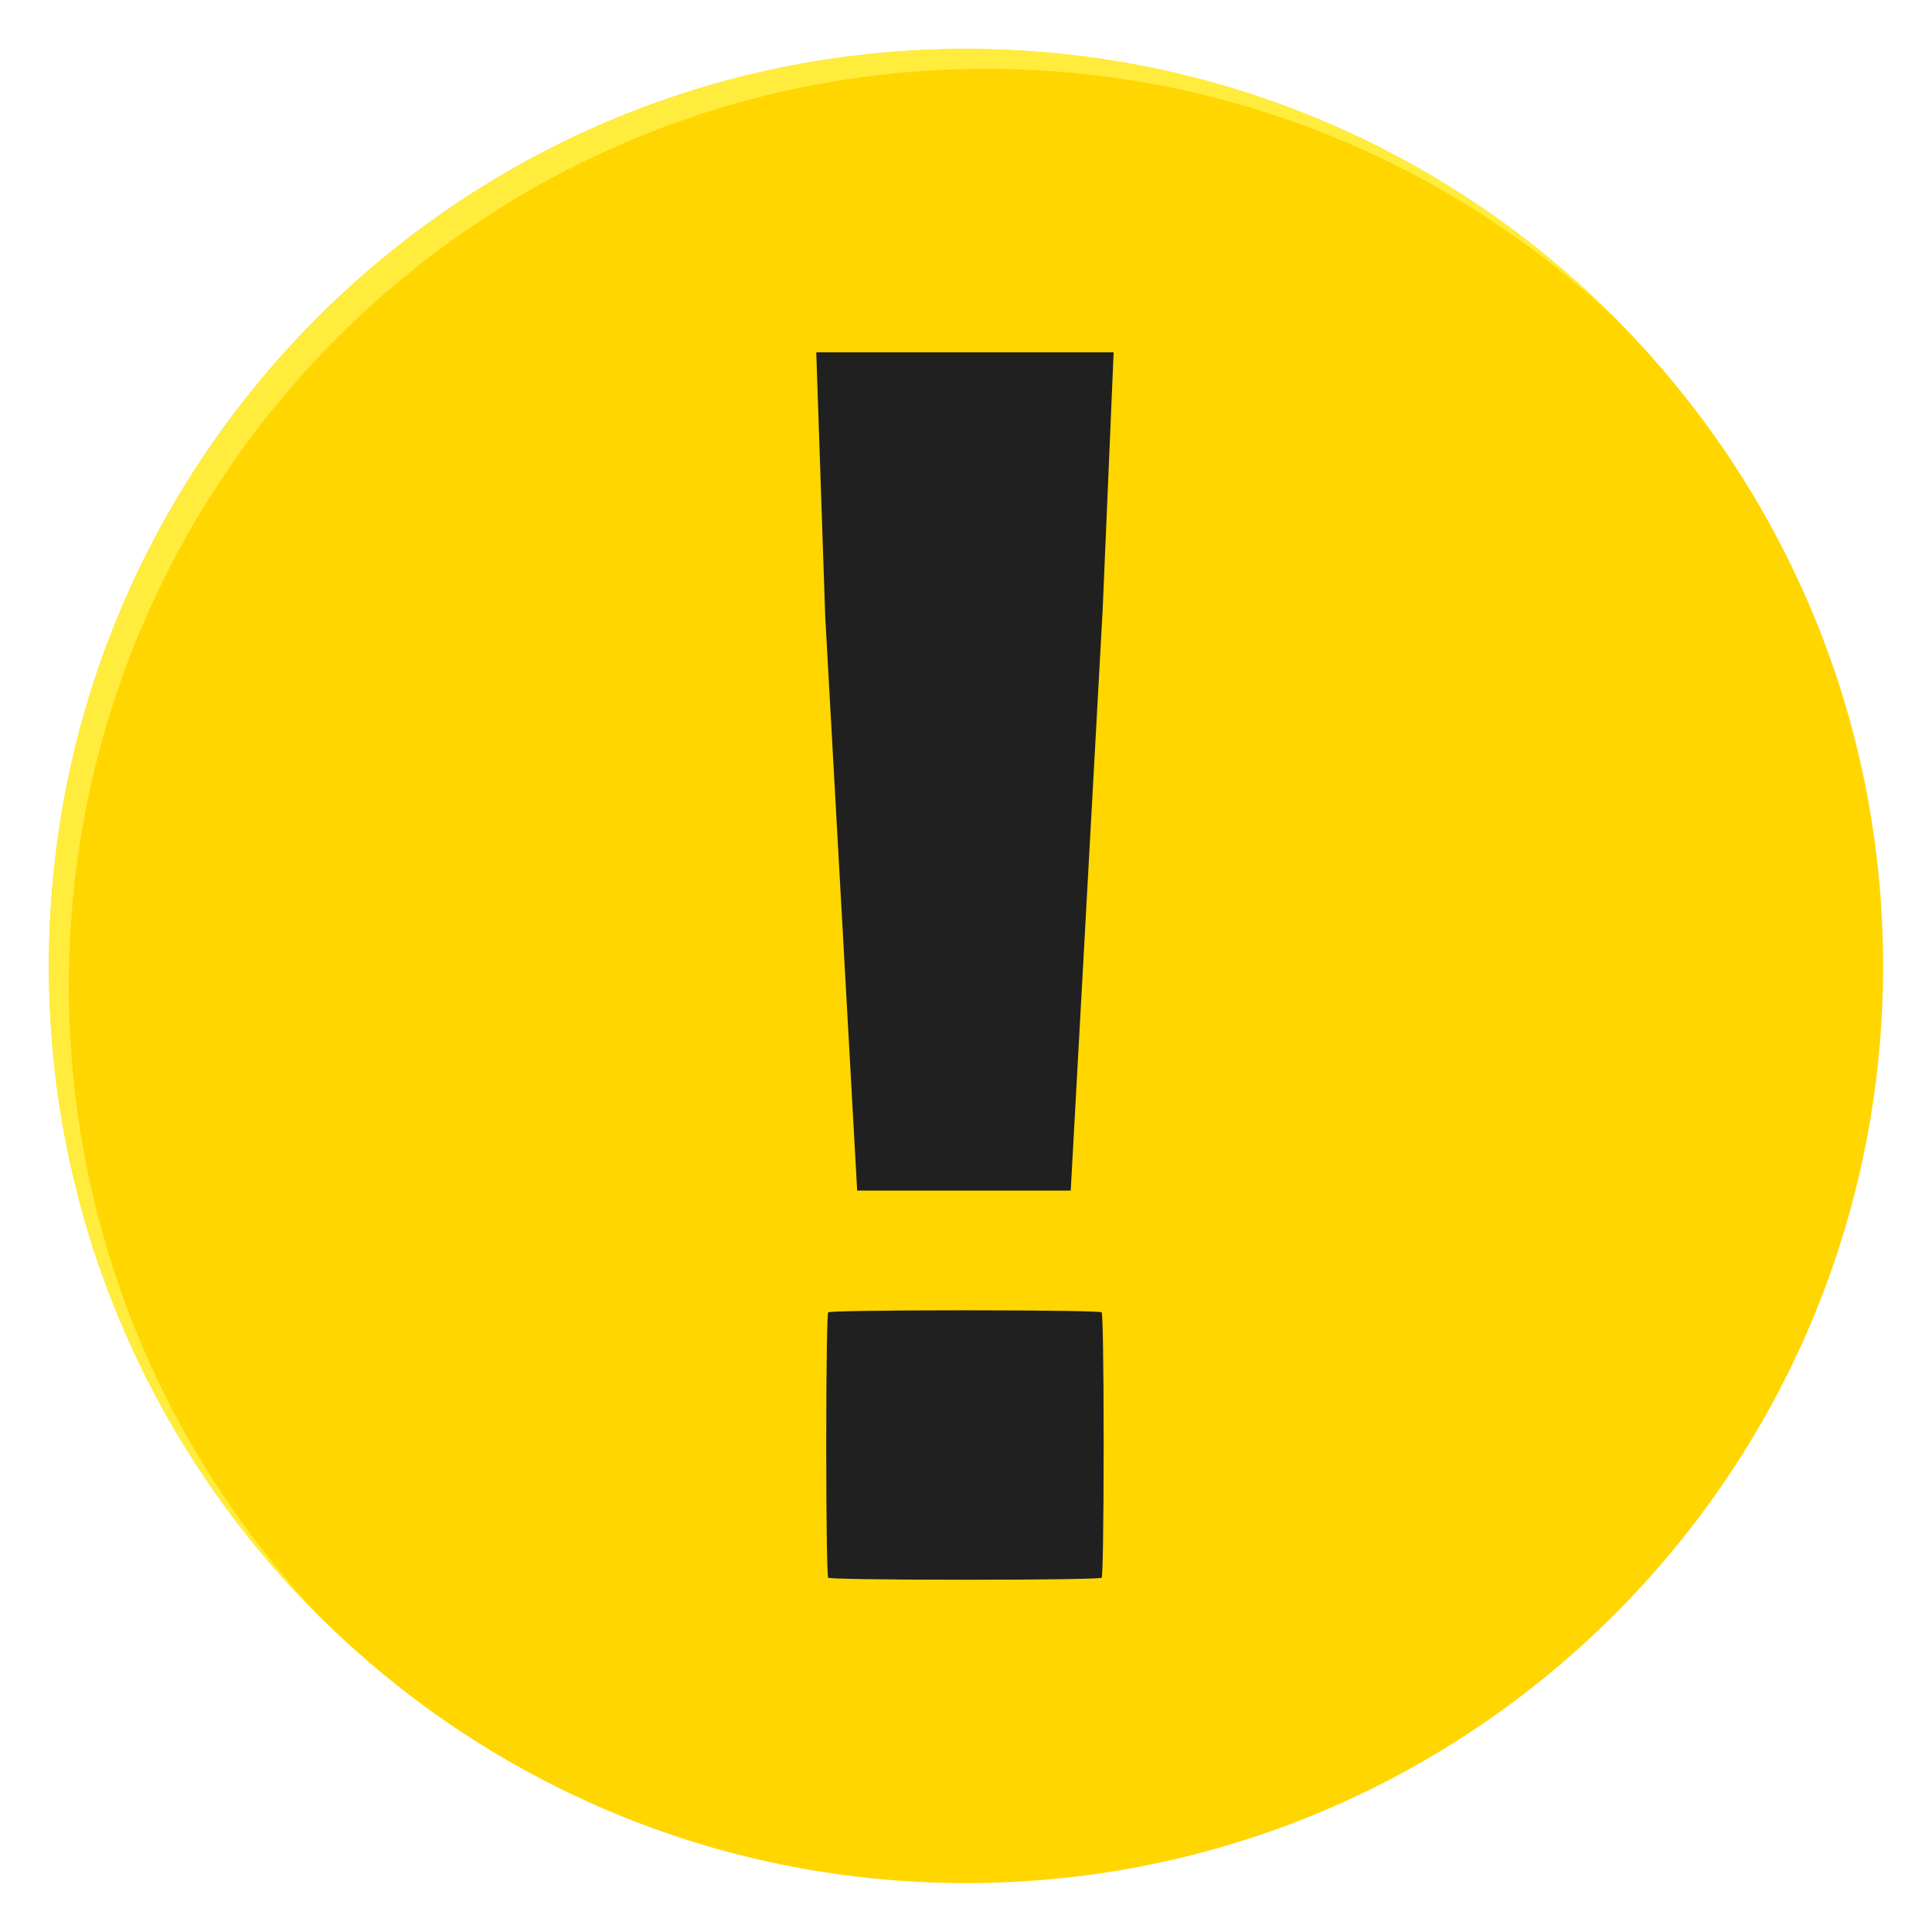 <svg width="316" height="316" viewBox="0 0 316 316" fill="none" xmlns="http://www.w3.org/2000/svg">
<g filter="url(#filter0_d_4821_5833)">
<path d="M152 302C234.843 302 302 234.843 302 152C302 69.157 234.843 2 152 2C69.157 2 2 69.157 2 152C2 234.843 69.157 302 152 302Z" fill="#FFD600"/>
<path d="M5.264 155.264C5.264 72.348 72.511 5.264 155.264 5.264C195.906 5.264 232.631 21.423 259.726 47.539C232.468 19.465 194.274 2 152 2C69.084 2 2 69.247 2 152C2 194.274 19.465 232.468 47.539 259.726C21.423 232.631 5.264 195.906 5.264 155.264Z" fill="#FFEC3D"/>
<path d="M176.148 51.623L174.352 93.734L169.129 188.729H134.2L128.977 94.877L127.508 51.623H176.148ZM151.665 208.315C166.518 208.315 173.863 208.478 174.189 208.641C174.352 208.805 174.515 215.986 174.515 230.187C174.515 244.55 174.352 251.895 174.189 252.058C174.026 252.221 166.681 252.385 151.991 252.385C137.138 252.385 129.793 252.221 129.466 252.058C129.303 251.895 129.14 244.713 129.14 230.513C129.14 216.15 129.303 208.805 129.466 208.641C129.793 208.478 137.138 208.315 151.665 208.315Z" fill="#202020"/>
</g>
<defs>
<filter id="filter0_d_4821_5833" x="0" y="0" width="316" height="316" filterUnits="userSpaceOnUse" color-interpolation-filters="sRGB">
<feFlood flood-opacity="0" result="BackgroundImageFix"/>
<feColorMatrix in="SourceAlpha" type="matrix" values="0 0 0 0 0 0 0 0 0 0 0 0 0 0 0 0 0 0 127 0" result="hardAlpha"/>
<feOffset dx="6" dy="6"/>
<feGaussianBlur stdDeviation="4"/>
<feComposite in2="hardAlpha" operator="out"/>
<feColorMatrix type="matrix" values="0 0 0 0 0 0 0 0 0 0 0 0 0 0 0 0 0 0 0.18 0"/>
<feBlend mode="normal" in2="BackgroundImageFix" result="effect1_dropShadow_4821_5833"/>
<feBlend mode="normal" in="SourceGraphic" in2="effect1_dropShadow_4821_5833" result="shape"/>
</filter>
</defs>
</svg>
